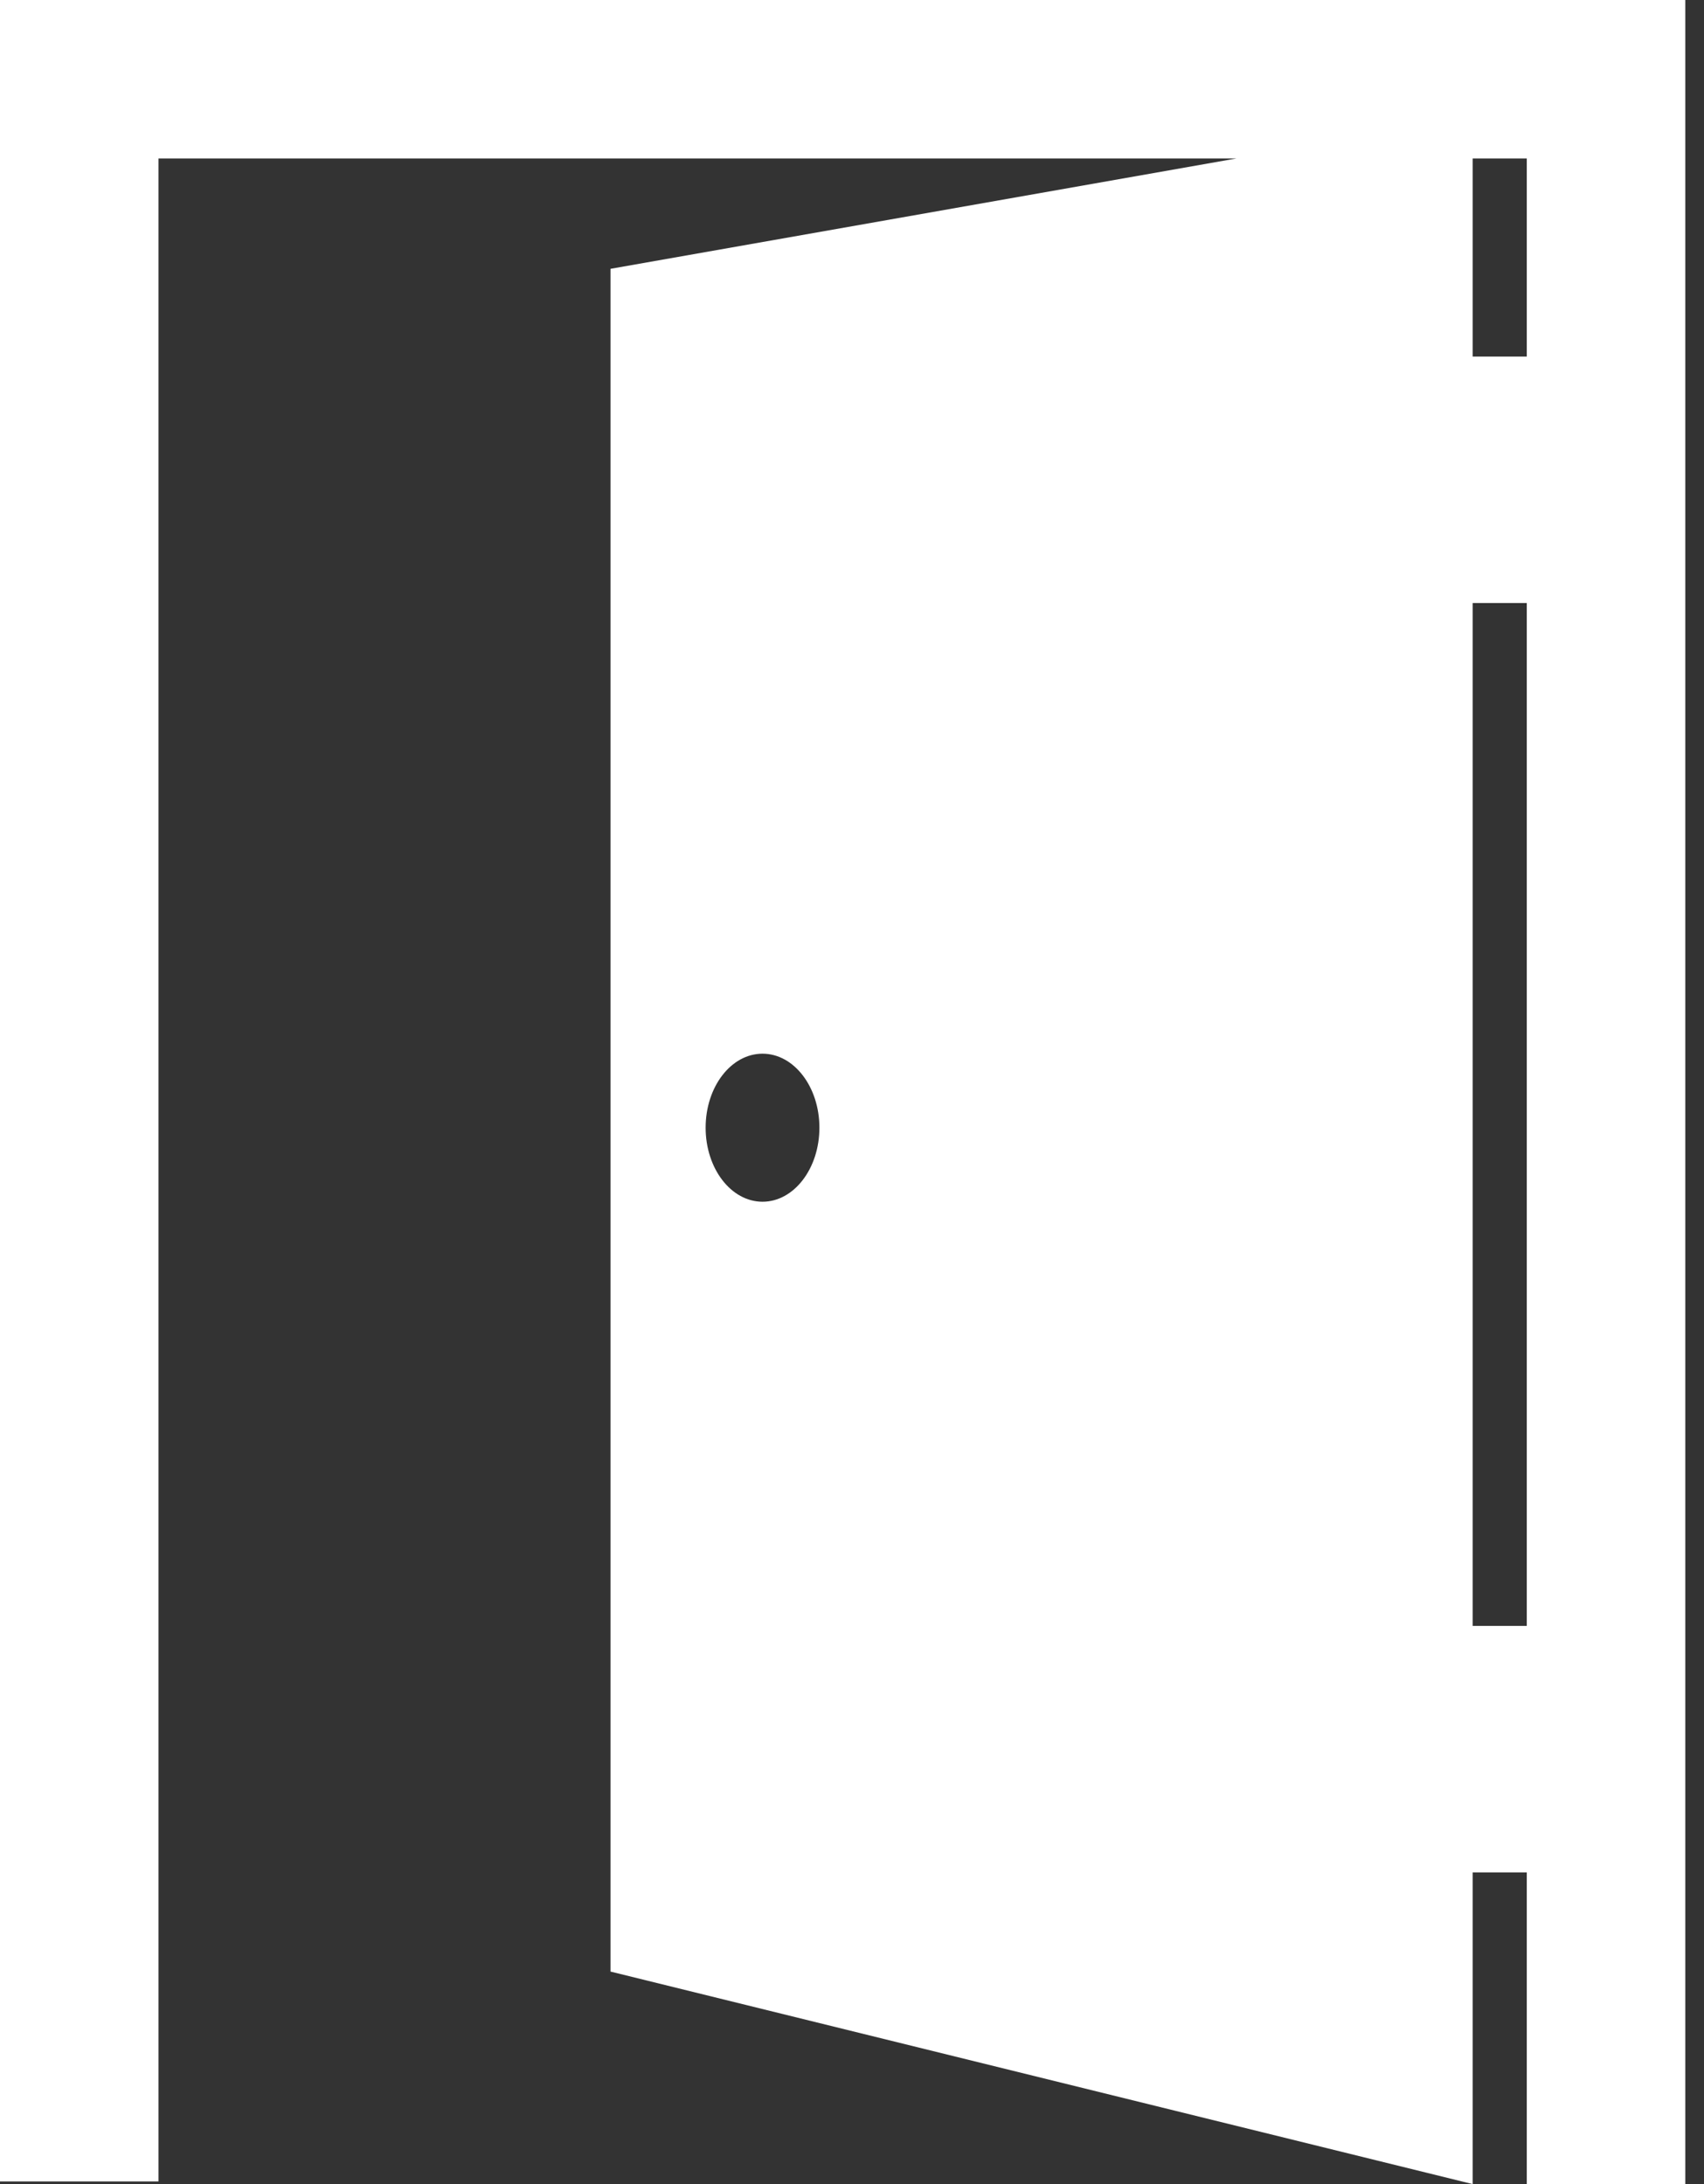 <svg xmlns="http://www.w3.org/2000/svg" width="39" height="50" viewBox="0 0 39 50" fill="none"><rect x="0" y="0" width="39" height="50" fill="#333333" stroke="none"/><path d="M0 0V49.94H3.627V3.627H28.302L13.973 6.154V45.135L33.705 50V42.865H34.944V50H38.572V0H0ZM34.944 3.627V8.163H33.705V3.627H34.944ZM17.452 27.511C16.733 27.511 16.15 26.752 16.15 25.816C16.15 24.88 16.733 24.122 17.452 24.122C18.171 24.122 18.754 24.88 18.754 25.816C18.754 26.752 18.171 27.511 17.452 27.511ZM33.705 37.222V13.805H34.944V37.222H33.705Z" fill="white"></path></svg>